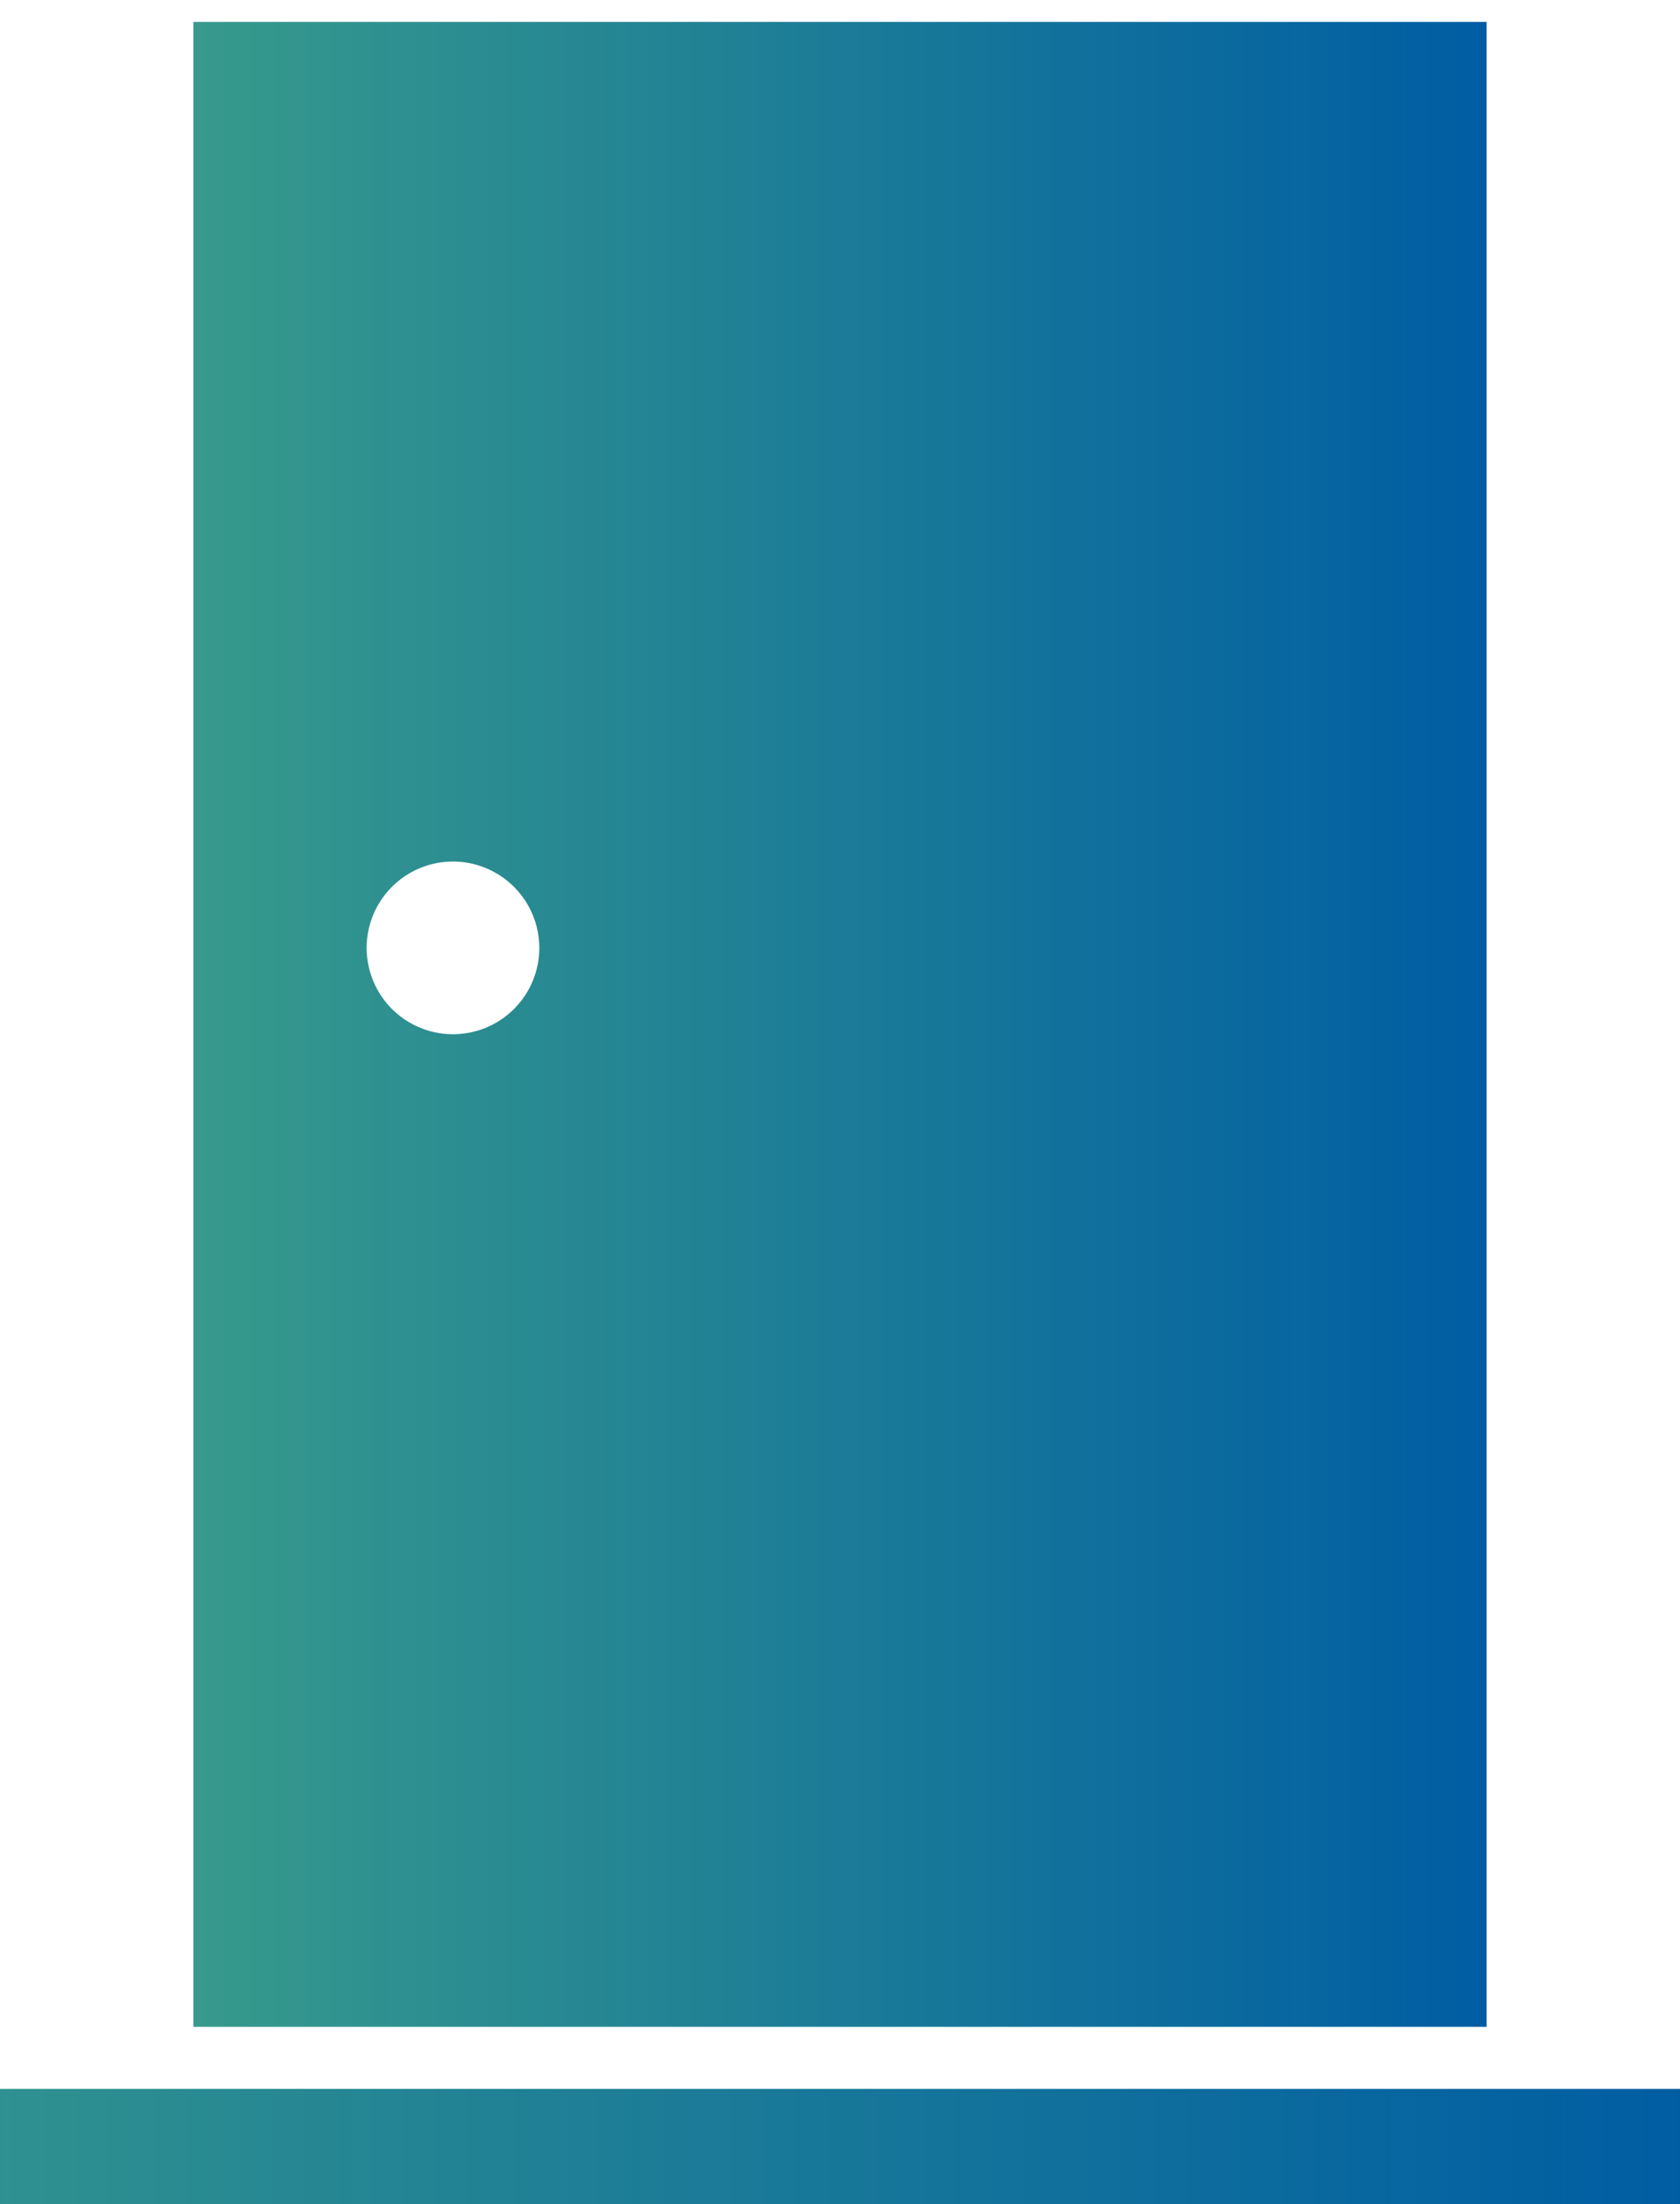 <svg xmlns="http://www.w3.org/2000/svg" xmlns:xlink="http://www.w3.org/1999/xlink" width="38.322" height="50.263" viewBox="0 0 38.322 50.263">
  <defs>
    <linearGradient id="linear-gradient" x1="-0.172" y1="-5.38" x2="1.003" y2="-5.38" gradientUnits="objectBoundingBox">
      <stop offset="0" stop-color="#379a8c"/>
      <stop offset="1" stop-color="#005da3"/>
    </linearGradient>
    <linearGradient id="linear-gradient-2" x1="0" y1="0.5" x2="1" y2="0.5" xlink:href="#linear-gradient"/>
  </defs>
  <g id="facilities01" transform="translate(-495.938 -356.739)">
    <rect id="長方形_2276" data-name="長方形 2276" width="38.322" height="2.625" transform="translate(495.938 404.377)" fill="url(#linear-gradient)"/>
    <g id="グループ_4456" data-name="グループ 4456" transform="translate(500.349 357.239)">
      <path id="前面オブジェクトで型抜き_2" data-name="前面オブジェクトで型抜き 2" d="M0,45.722V0H29.5V45.722H0ZM5.922,19.148a1.969,1.969,0,1,0,1.969,1.969A1.972,1.972,0,0,0,5.922,19.148Z" transform="translate(0 0)" stroke="rgba(0,0,0,0)" stroke-miterlimit="10" stroke-width="1" fill="url(#linear-gradient-2)"/>
    </g>
  </g>
</svg>
